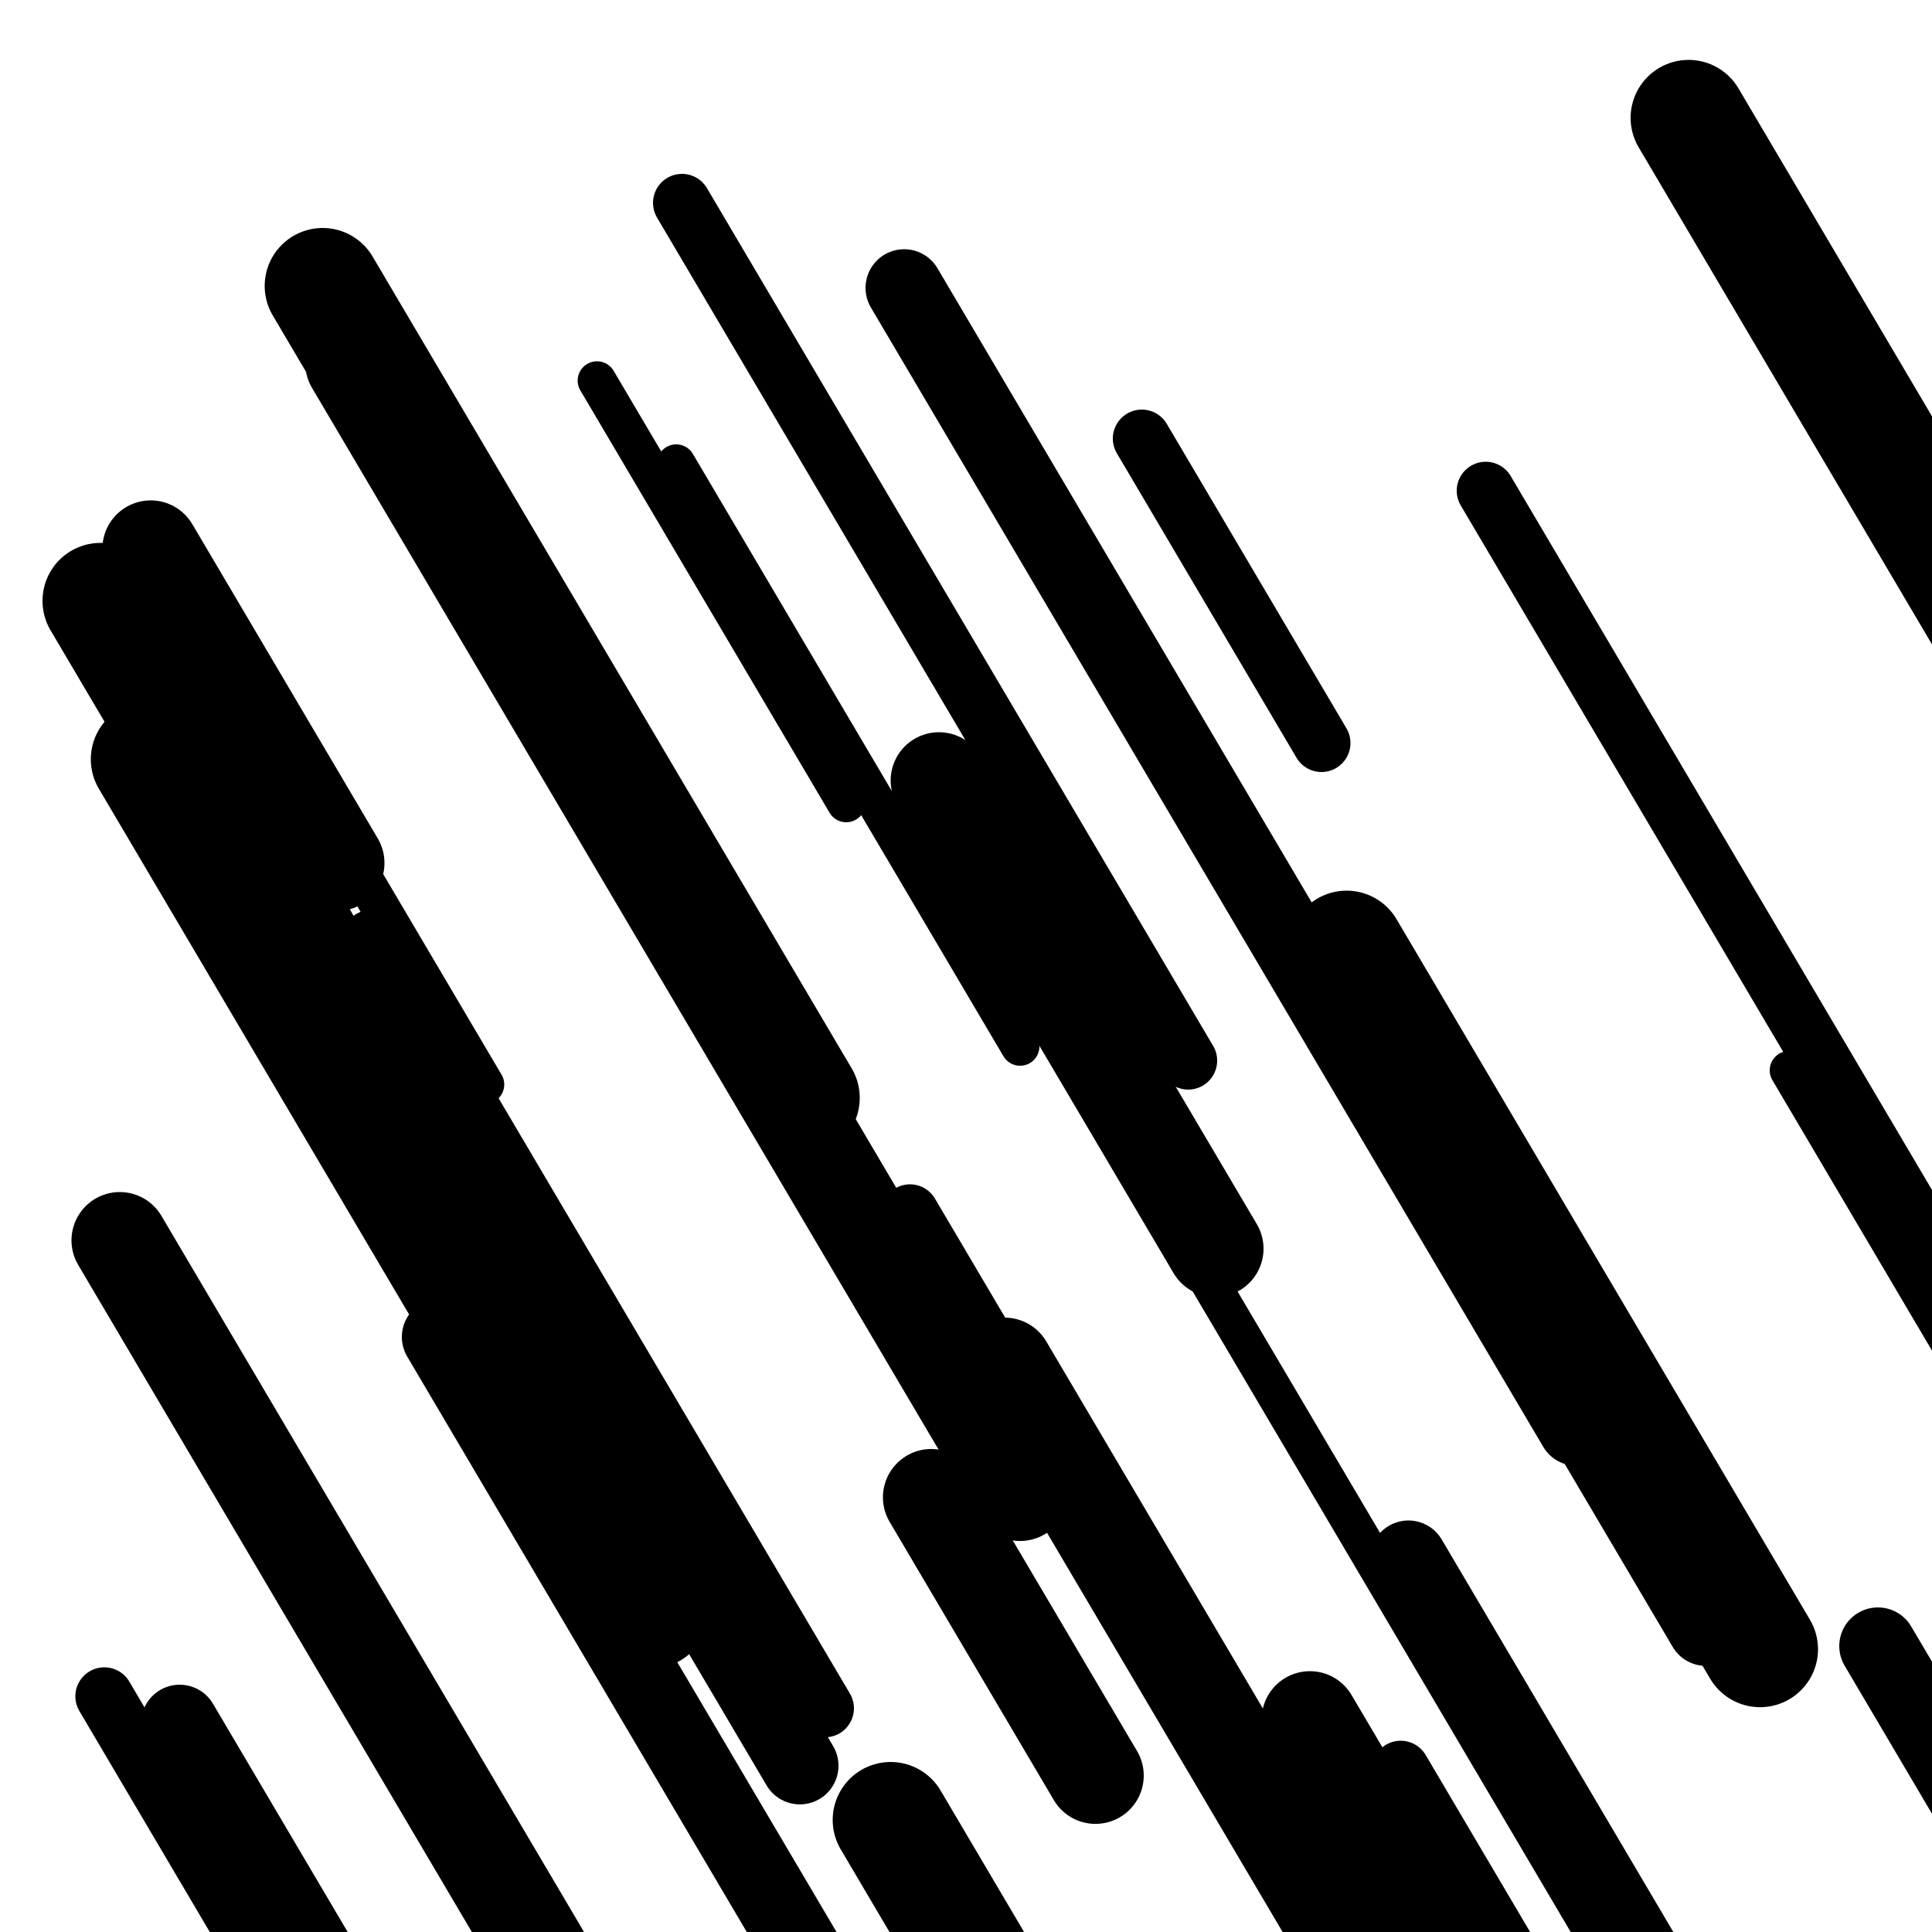 <svg viewBox="0 0 1000 1000" height="1000" width="1000" xmlns="http://www.w3.org/2000/svg">
<rect x="0" y="0" width="1000" height="1000" fill="#ffffff"></rect>
<line opacity="0.8" x1="309" y1="197" x2="438" y2="415.597" stroke="hsl(164, 20%, 60%)" stroke-width="20" stroke-linecap="round" /><line opacity="0.8" x1="328" y1="442" x2="515" y2="758.881" stroke="hsl(144, 20%, 50%)" stroke-width="20" stroke-linecap="round" /><line opacity="0.8" x1="131" y1="358" x2="251" y2="561.346" stroke="hsl(184, 20%, 70%)" stroke-width="20" stroke-linecap="round" /><line opacity="0.8" x1="526" y1="494" x2="867" y2="1071.841" stroke="hsl(184, 20%, 70%)" stroke-width="20" stroke-linecap="round" /><line opacity="0.8" x1="339" y1="886" x2="532" y2="1213.048" stroke="hsl(354, 20%, 30%)" stroke-width="20" stroke-linecap="round" /><line opacity="0.8" x1="350" y1="240" x2="528" y2="541.63" stroke="hsl(334, 20%, 20%)" stroke-width="20" stroke-linecap="round" /><line opacity="0.8" x1="926" y1="554" x2="1112" y2="869.186" stroke="hsl(334, 20%, 20%)" stroke-width="20" stroke-linecap="round" /><line opacity="0.8" x1="54" y1="878" x2="278" y2="1257.579" stroke="hsl(184, 20%, 70%)" stroke-width="30" stroke-linecap="round" /><line opacity="0.8" x1="192" y1="486" x2="427" y2="884.219" stroke="hsl(144, 20%, 50%)" stroke-width="30" stroke-linecap="round" /><line opacity="0.8" x1="769" y1="254" x2="1021" y2="681.026" stroke="hsl(184, 20%, 70%)" stroke-width="30" stroke-linecap="round" /><line opacity="0.8" x1="725" y1="916" x2="1005" y2="1390.474" stroke="hsl(354, 20%, 30%)" stroke-width="30" stroke-linecap="round" /><line opacity="0.8" x1="471" y1="628" x2="548" y2="758.48" stroke="hsl(334, 20%, 20%)" stroke-width="30" stroke-linecap="round" /><line opacity="0.8" x1="353" y1="105" x2="615" y2="548.972" stroke="hsl(334, 20%, 20%)" stroke-width="30" stroke-linecap="round" /><line opacity="0.8" x1="591" y1="227" x2="684" y2="384.593" stroke="hsl(334, 20%, 20%)" stroke-width="30" stroke-linecap="round" /><line opacity="0.8" x1="730" y1="583" x2="883" y2="842.266" stroke="hsl(164, 20%, 60%)" stroke-width="40" stroke-linecap="round" /><line opacity="0.8" x1="972" y1="852" x2="1266" y2="1350.198" stroke="hsl(334, 20%, 20%)" stroke-width="40" stroke-linecap="round" /><line opacity="0.8" x1="729" y1="807" x2="1032" y2="1320.448" stroke="hsl(164, 20%, 60%)" stroke-width="40" stroke-linecap="round" /><line opacity="0.8" x1="201" y1="553" x2="414" y2="913.939" stroke="hsl(184, 20%, 70%)" stroke-width="40" stroke-linecap="round" /><line opacity="0.8" x1="468" y1="149" x2="816" y2="738.703" stroke="hsl(144, 20%, 50%)" stroke-width="40" stroke-linecap="round" /><line opacity="0.8" x1="228" y1="692" x2="443" y2="1056.328" stroke="hsl(334, 20%, 20%)" stroke-width="40" stroke-linecap="round" /><line opacity="0.8" x1="93" y1="892" x2="190" y2="1056.371" stroke="hsl(354, 20%, 30%)" stroke-width="40" stroke-linecap="round" /><line opacity="0.8" x1="486" y1="404" x2="629" y2="646.321" stroke="hsl(334, 20%, 20%)" stroke-width="50" stroke-linecap="round" /><line opacity="0.8" x1="520" y1="707" x2="869" y2="1298.398" stroke="hsl(144, 20%, 50%)" stroke-width="50" stroke-linecap="round" /><line opacity="0.8" x1="62" y1="642" x2="330" y2="1096.139" stroke="hsl(144, 20%, 50%)" stroke-width="50" stroke-linecap="round" /><line opacity="0.8" x1="183" y1="188" x2="528" y2="772.62" stroke="hsl(144, 20%, 50%)" stroke-width="50" stroke-linecap="round" /><line opacity="0.8" x1="482" y1="775" x2="567" y2="919.037" stroke="hsl(354, 20%, 30%)" stroke-width="50" stroke-linecap="round" /><line opacity="0.8" x1="678" y1="890" x2="835" y2="1156.044" stroke="hsl(144, 20%, 50%)" stroke-width="50" stroke-linecap="round" /><line opacity="0.8" x1="78" y1="284" x2="174" y2="446.677" stroke="hsl(334, 20%, 20%)" stroke-width="50" stroke-linecap="round" /><line opacity="0.8" x1="697" y1="491" x2="911" y2="853.634" stroke="hsl(144, 20%, 50%)" stroke-width="60" stroke-linecap="round" /><line opacity="0.8" x1="244" y1="629" x2="337" y2="786.593" stroke="hsl(184, 20%, 70%)" stroke-width="60" stroke-linecap="round" /><line opacity="0.8" x1="77" y1="393" x2="337" y2="833.583" stroke="hsl(334, 20%, 20%)" stroke-width="60" stroke-linecap="round" /><line opacity="0.8" x1="461" y1="942" x2="787" y2="1494.423" stroke="hsl(334, 20%, 20%)" stroke-width="60" stroke-linecap="round" /><line opacity="0.8" x1="167" y1="148" x2="415" y2="568.248" stroke="hsl(144, 20%, 50%)" stroke-width="60" stroke-linecap="round" /><line opacity="0.8" x1="874" y1="61" x2="1199" y2="611.729" stroke="hsl(354, 20%, 30%)" stroke-width="60" stroke-linecap="round" /><line opacity="0.8" x1="52" y1="311" x2="231" y2="614.324" stroke="hsl(354, 20%, 30%)" stroke-width="60" stroke-linecap="round" /></svg>